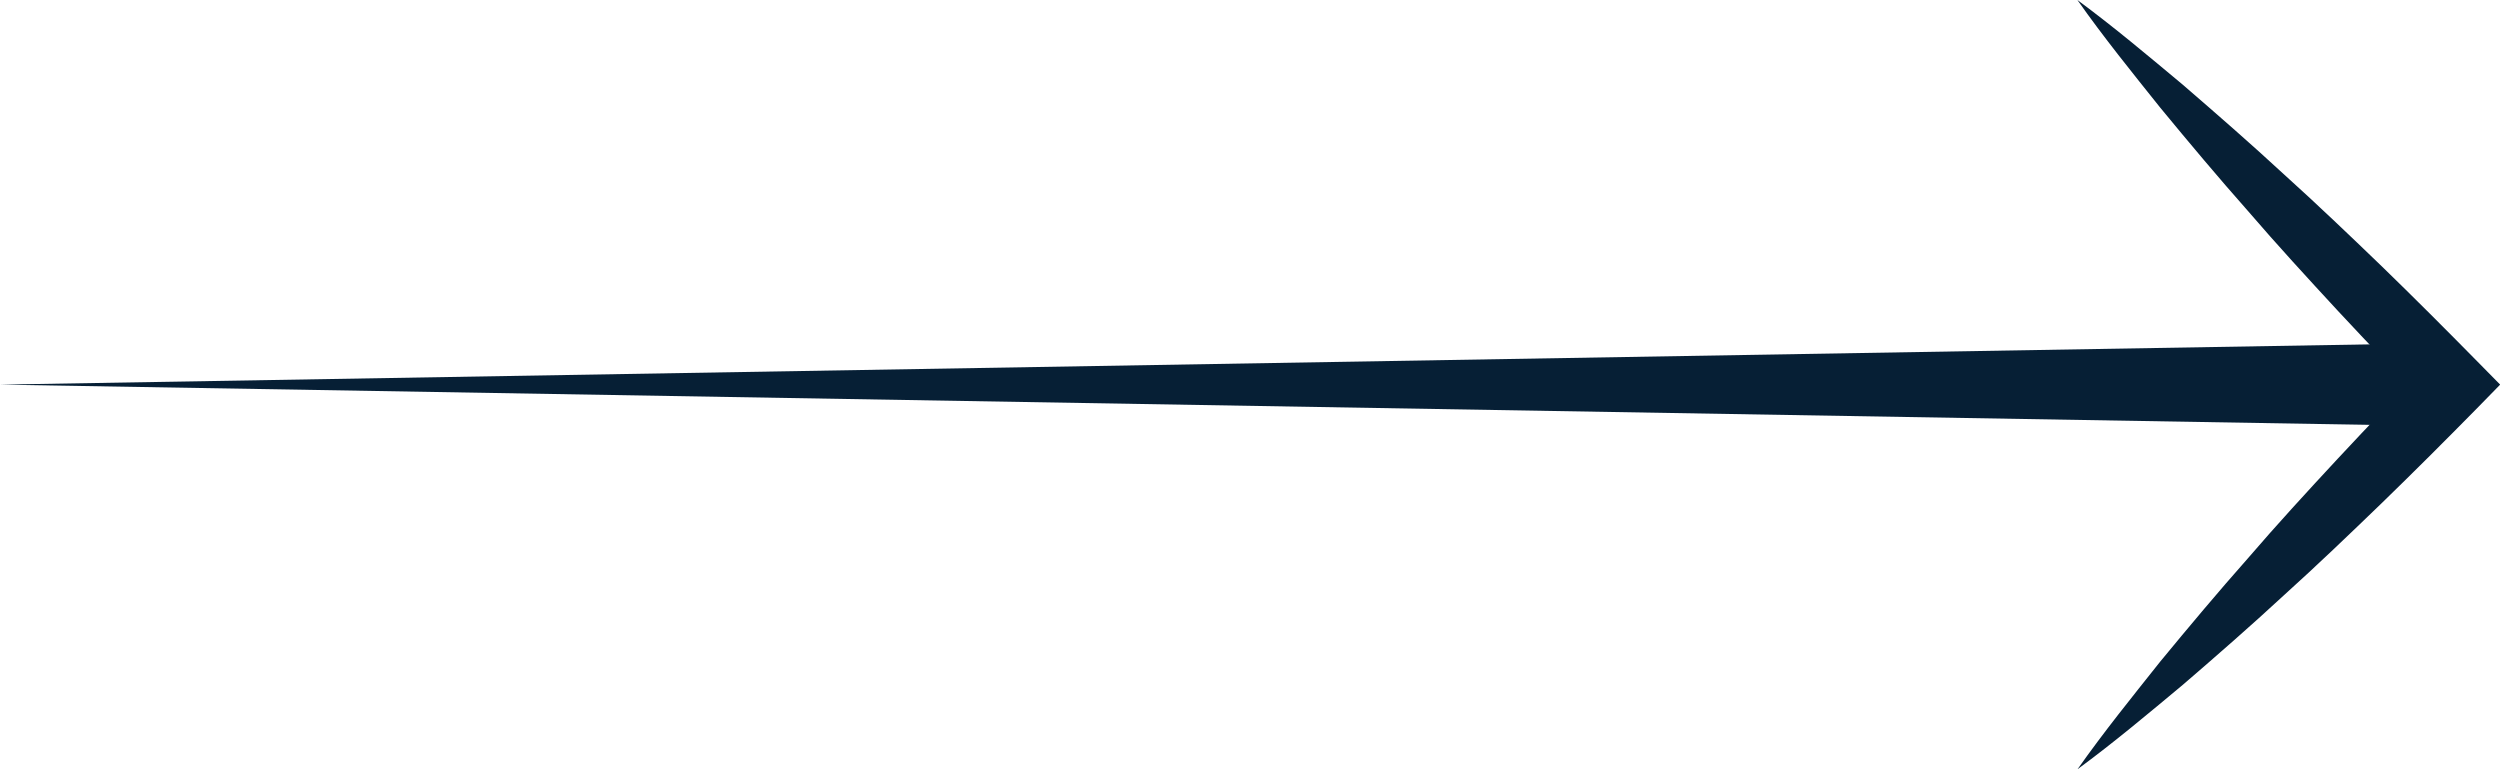 <svg width="65" height="20" viewBox="0 0 65 20" fill="none" xmlns="http://www.w3.org/2000/svg">
<path d="M54.012 1.90735e-06C54.958 0.698 55.853 1.452 56.752 2.202C57.635 2.965 58.517 3.732 59.374 4.525C60.24 5.306 61.084 6.112 61.924 6.922C62.76 7.733 63.583 8.557 64.402 9.389L65.004 10L64.402 10.616C63.583 11.448 62.76 12.271 61.924 13.082C61.084 13.893 60.244 14.699 59.379 15.479C58.522 16.272 57.643 17.039 56.757 17.802C55.857 18.552 54.966 19.302 54.016 20C54.699 19.029 55.437 18.119 56.167 17.2C56.914 16.294 57.665 15.397 58.441 14.521C59.205 13.632 59.994 12.774 60.787 11.92C61.581 11.066 62.391 10.225 63.201 9.389L63.201 10.616C62.387 9.779 61.581 8.938 60.787 8.084C59.994 7.226 59.205 6.368 58.441 5.479C57.665 4.603 56.914 3.706 56.167 2.8C55.433 1.881 54.695 0.971 54.012 1.90735e-06Z" fill="#061F35"/>
<path d="M63.799 11.084L-4.73682e-08 10L63.799 8.916L63.799 11.084Z" fill="#061F35"/>
</svg>
